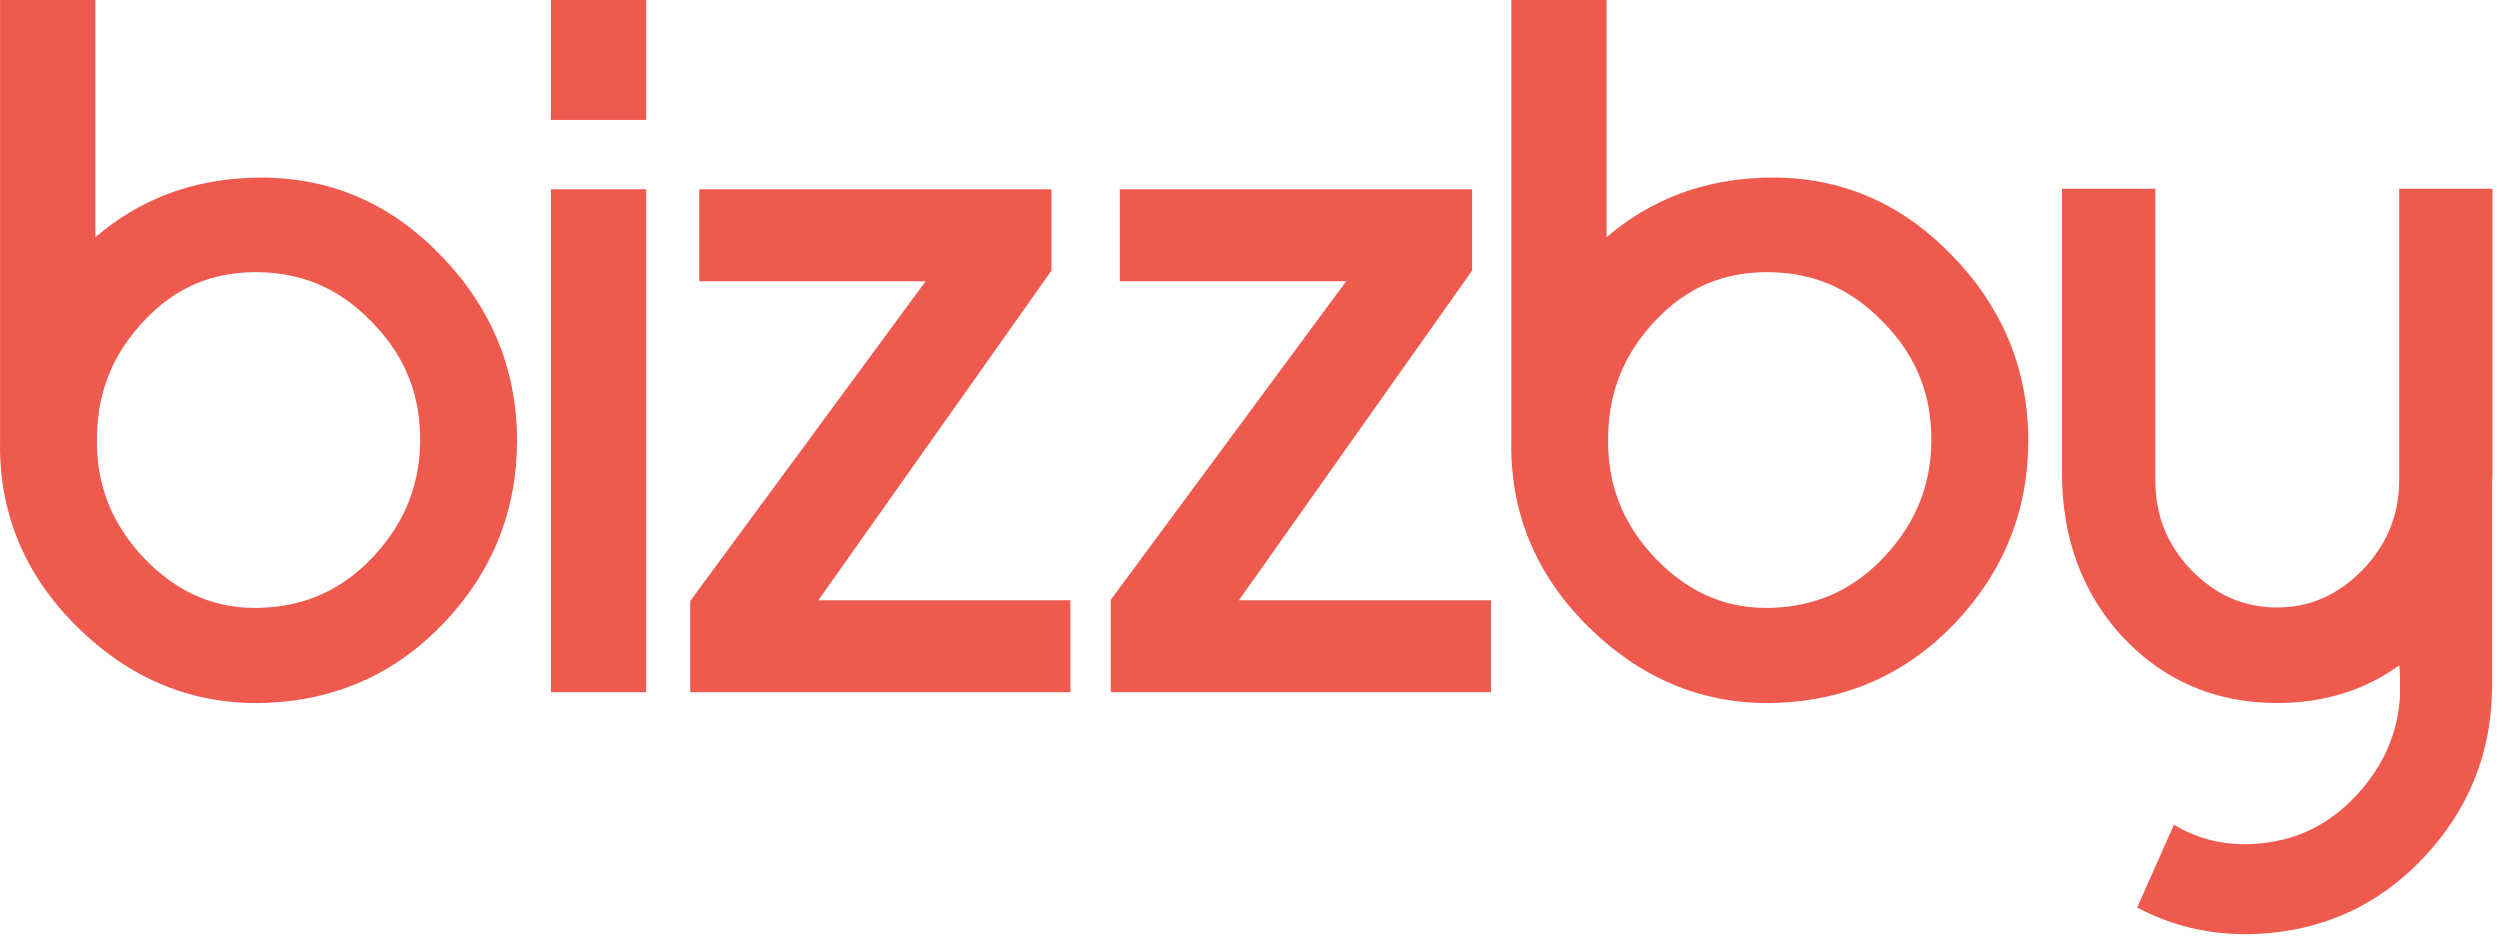 <svg fill="currentColor" viewBox="0 0 119 45" xmlns="http://www.w3.org/2000/svg" fill-rule="evenodd" clip-rule="evenodd" stroke-linejoin="round" stroke-miterlimit="1.414"><path d="M26.223 5.71h4.534V0h-4.534v5.71zm0 27.24h4.534V9.01h-4.534v23.94zM50.95 32.95H32.854v-4.342l11.207-15.22H33.284v-4.38H50.05v3.874l-11.097 15.69H50.95v4.377zM70.97 32.95H52.874V28.55L64.08 13.387H53.304V9.01H70.07v3.872l-11.097 15.69H70.97v4.377zM84.103 12.955c-2.09 0-3.813.74-5.265 2.262-1.504 1.578-2.253 3.377-2.288 5.5-.073 2.294.676 4.222 2.287 5.904 1.618 1.656 3.478 2.42 5.66 2.305 2.108-.107 3.84-.933 5.29-2.525 1.478-1.622 2.18-3.468 2.144-5.643-.035-2.144-.805-3.94-2.353-5.488-1.524-1.56-3.312-2.315-5.474-2.315m.028 20.51c-3.21 0-6.07-1.212-8.505-3.608-2.53-2.488-3.77-5.496-3.688-8.937V0h4.535v11.292c2.068-1.78 4.552-2.73 7.406-2.83 3.455-.134 6.455 1.073 8.908 3.568 2.492 2.492 3.758 5.504 3.758 8.95 0 3.317-1.17 6.232-3.473 8.663-2.28 2.404-5.13 3.688-8.466 3.814-.16.007-.317.01-.473.01M12.17 12.955c-2.09 0-3.813.74-5.263 2.262-1.506 1.578-2.254 3.377-2.29 5.5-.073 2.293.676 4.22 2.288 5.904 1.618 1.656 3.476 2.42 5.66 2.305 2.108-.107 3.84-.933 5.29-2.525 1.478-1.623 2.18-3.47 2.143-5.643-.035-2.144-.805-3.94-2.354-5.488-1.523-1.56-3.31-2.315-5.473-2.315m.027 20.51c-3.21 0-6.07-1.212-8.505-3.608C1.162 27.37-.078 24.36.004 20.92V0H4.54v11.292c2.067-1.78 4.55-2.73 7.406-2.83 3.465-.123 6.455 1.073 8.907 3.568 2.49 2.49 3.758 5.503 3.758 8.95 0 3.318-1.167 6.233-3.472 8.663-2.282 2.404-5.13 3.688-8.468 3.814-.157.007-.316.01-.473.01M114.2 8.984V22.87c0 1.645-.578 3.047-1.758 4.276-1.176 1.19-2.5 1.77-4.045 1.77-1.572 0-2.908-.58-4.076-1.762-1.162-1.21-1.726-2.613-1.726-4.285V8.983H98.15v13.533c0 3.1.97 5.724 2.89 7.808 1.96 2.084 4.434 3.14 7.357 3.14 2.216 0 4.162-.604 5.807-1.794.02.17.03.342.037.515v.96c-.112 1.758-.773 3.28-2.01 4.64-1.37 1.505-3.01 2.286-5.006 2.388-1.378.073-2.617-.24-3.746-.914l-1.75 3.936c1.584.842 3.305 1.273 5.15 1.273.15 0 .3-.003.45-.01 3.156-.118 5.852-1.333 8.01-3.608 2.16-2.28 3.263-5.01 3.282-8.115l.004-.002v-9.78c.005-.147.018-.29.018-.438V8.984H114.2z" fill="#ef5a4f" fill-rule="nonzero"></path></svg>